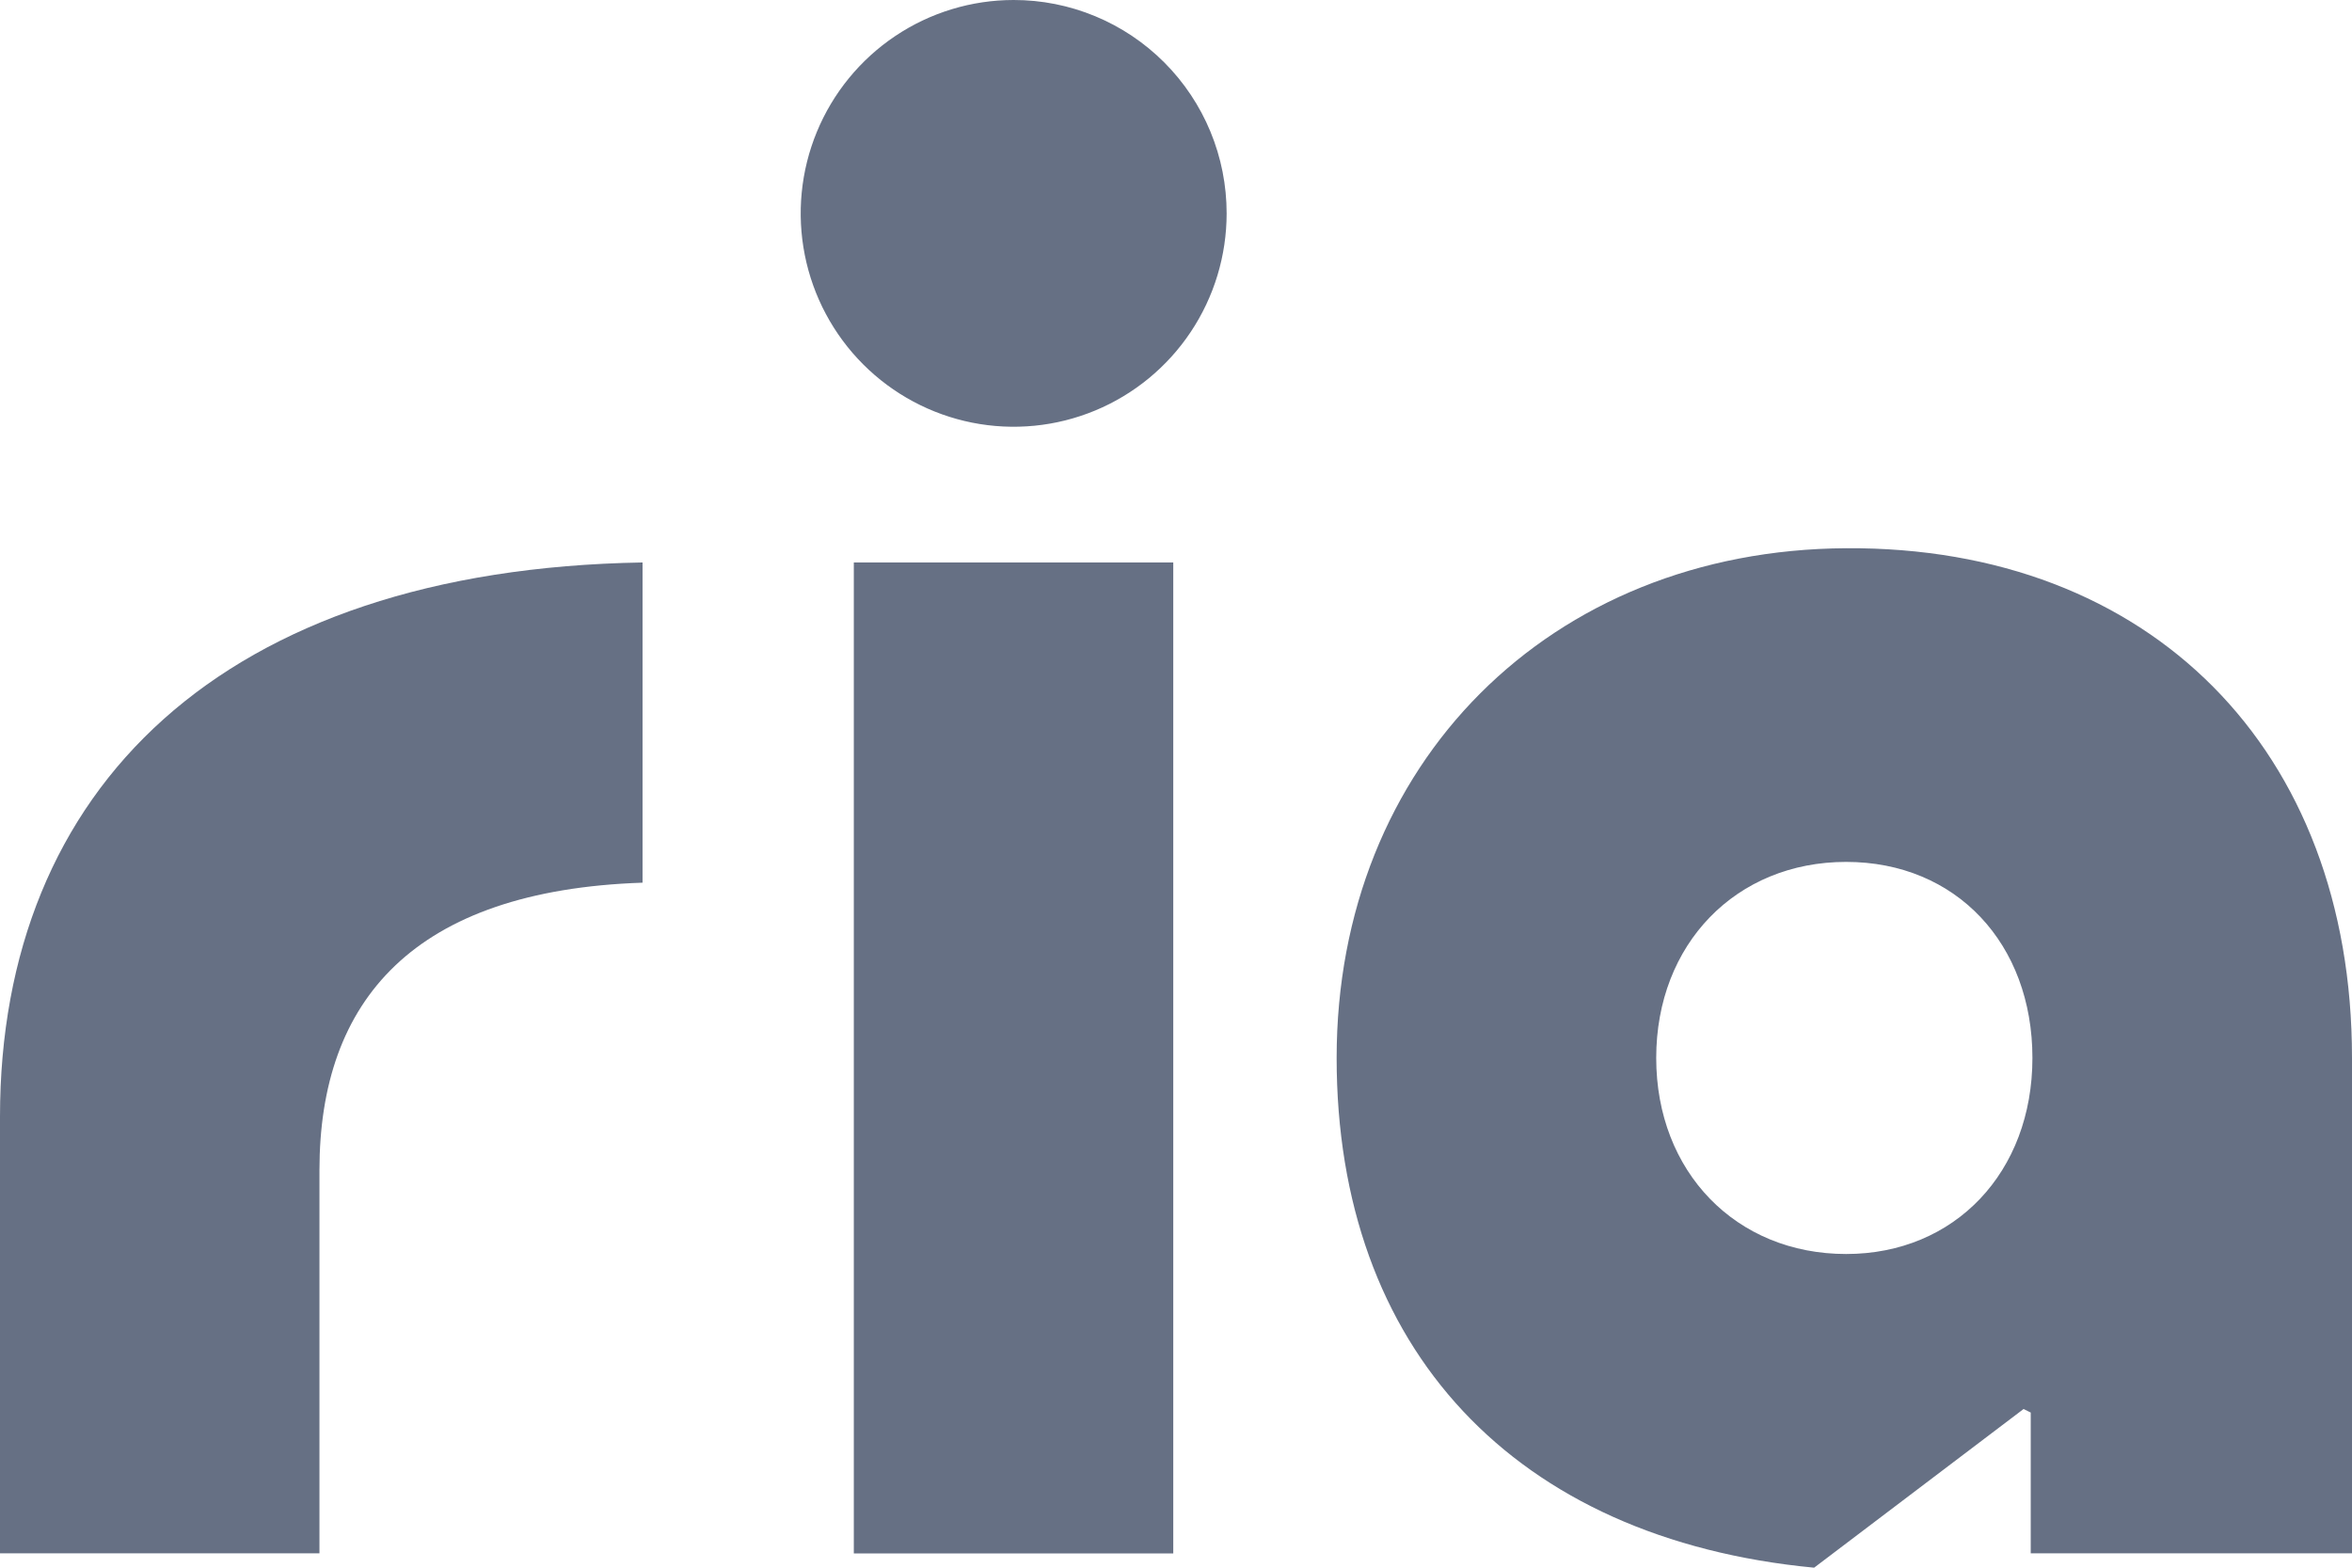 <svg width="1024" height="683" viewBox="0 0 1024 683" fill="none" xmlns="http://www.w3.org/2000/svg">
<path d="M0 486.309V676.406H139.08V509.588C139.08 435.598 180.056 387.732 279.747 384.374V244.932C96.574 248.005 0 343.452 0 486.309Z" fill="#001133" fill-opacity="0.6"/>
<path d="M803.763 238.728C674.657 239.468 581.938 332.638 581.938 460.697C581.938 587.163 659.242 670.202 789.821 682.667L881.01 613.572L884.127 615.108V676.406H1024V460.697C1024 326.377 936.155 237.931 803.763 238.728ZM803.763 546.07C755.816 546.07 721.074 510.327 721.074 460.697C721.074 411.067 755.816 375.325 803.763 375.325C851.709 375.325 884.864 411.01 884.864 460.697C884.864 510.384 851.143 546.07 803.763 546.07Z" fill="#001133" fill-opacity="0.6"/>
<path d="M510.808 244.932H371.729V676.463H510.808V244.932Z" fill="#001133" fill-opacity="0.6"/>
<path d="M441.269 6.95031e-05C422.933 0.011 405.012 5.47 389.772 15.687C374.532 25.904 362.656 40.42 355.647 57.399C348.638 74.379 346.81 93.06 350.394 111.08C353.978 129.101 362.813 145.652 375.783 158.641C388.752 171.631 405.273 180.475 423.257 184.055C441.242 187.636 459.882 185.792 476.821 178.758C493.76 171.724 508.237 159.814 518.423 144.535C528.609 129.256 534.045 111.293 534.045 92.918C534.053 80.709 531.658 68.618 526.997 57.338C522.337 46.058 515.502 35.809 506.885 27.178C498.267 18.548 488.037 11.705 476.777 7.042C465.518 2.378 453.452 -0.015 441.269 6.95031e-05V6.95031e-05Z" fill="#001133" fill-opacity="0.6"/>
</svg>
